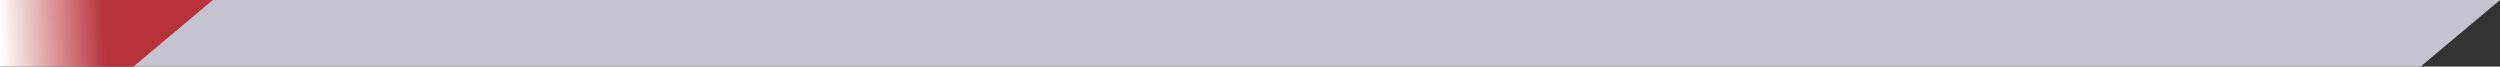 <svg xmlns="http://www.w3.org/2000/svg" xmlns:xlink="http://www.w3.org/1999/xlink" width="320" height="8.529" viewBox="0 0 320 8.529">
  <rect x="0" y="0" width="320" height="8.529" fill="#333333" stroke="none"/>
  <defs>
    <linearGradient id="linear-gradient" y1="0.577" x2="0.492" y2="0.57" gradientUnits="objectBoundingBox">
      <stop offset="0" stop-color="#fff"/>
      <stop offset="1" stop-color="#b8323b"/>
    </linearGradient>
  </defs>
  <g id="_4prcnt_bar_graphic" data-name="4prcnt_bar_graphic" transform="translate(-326.895 -1270.156)">
    <path id="Subtraction_5" data-name="Subtraction 5" d="M17.057,8.529H0V0H27.23L17.057,8.529h0Z" transform="translate(326.895 1270.156)" fill="url(#linear-gradient)"/>
    <path id="Path_25827" data-name="Path 25827" d="M1.173,0h292.77L283.77,8.529H-9Z" transform="translate(352.952 1270.157)" fill="#c4c4ce"/>
  </g>
</svg>
